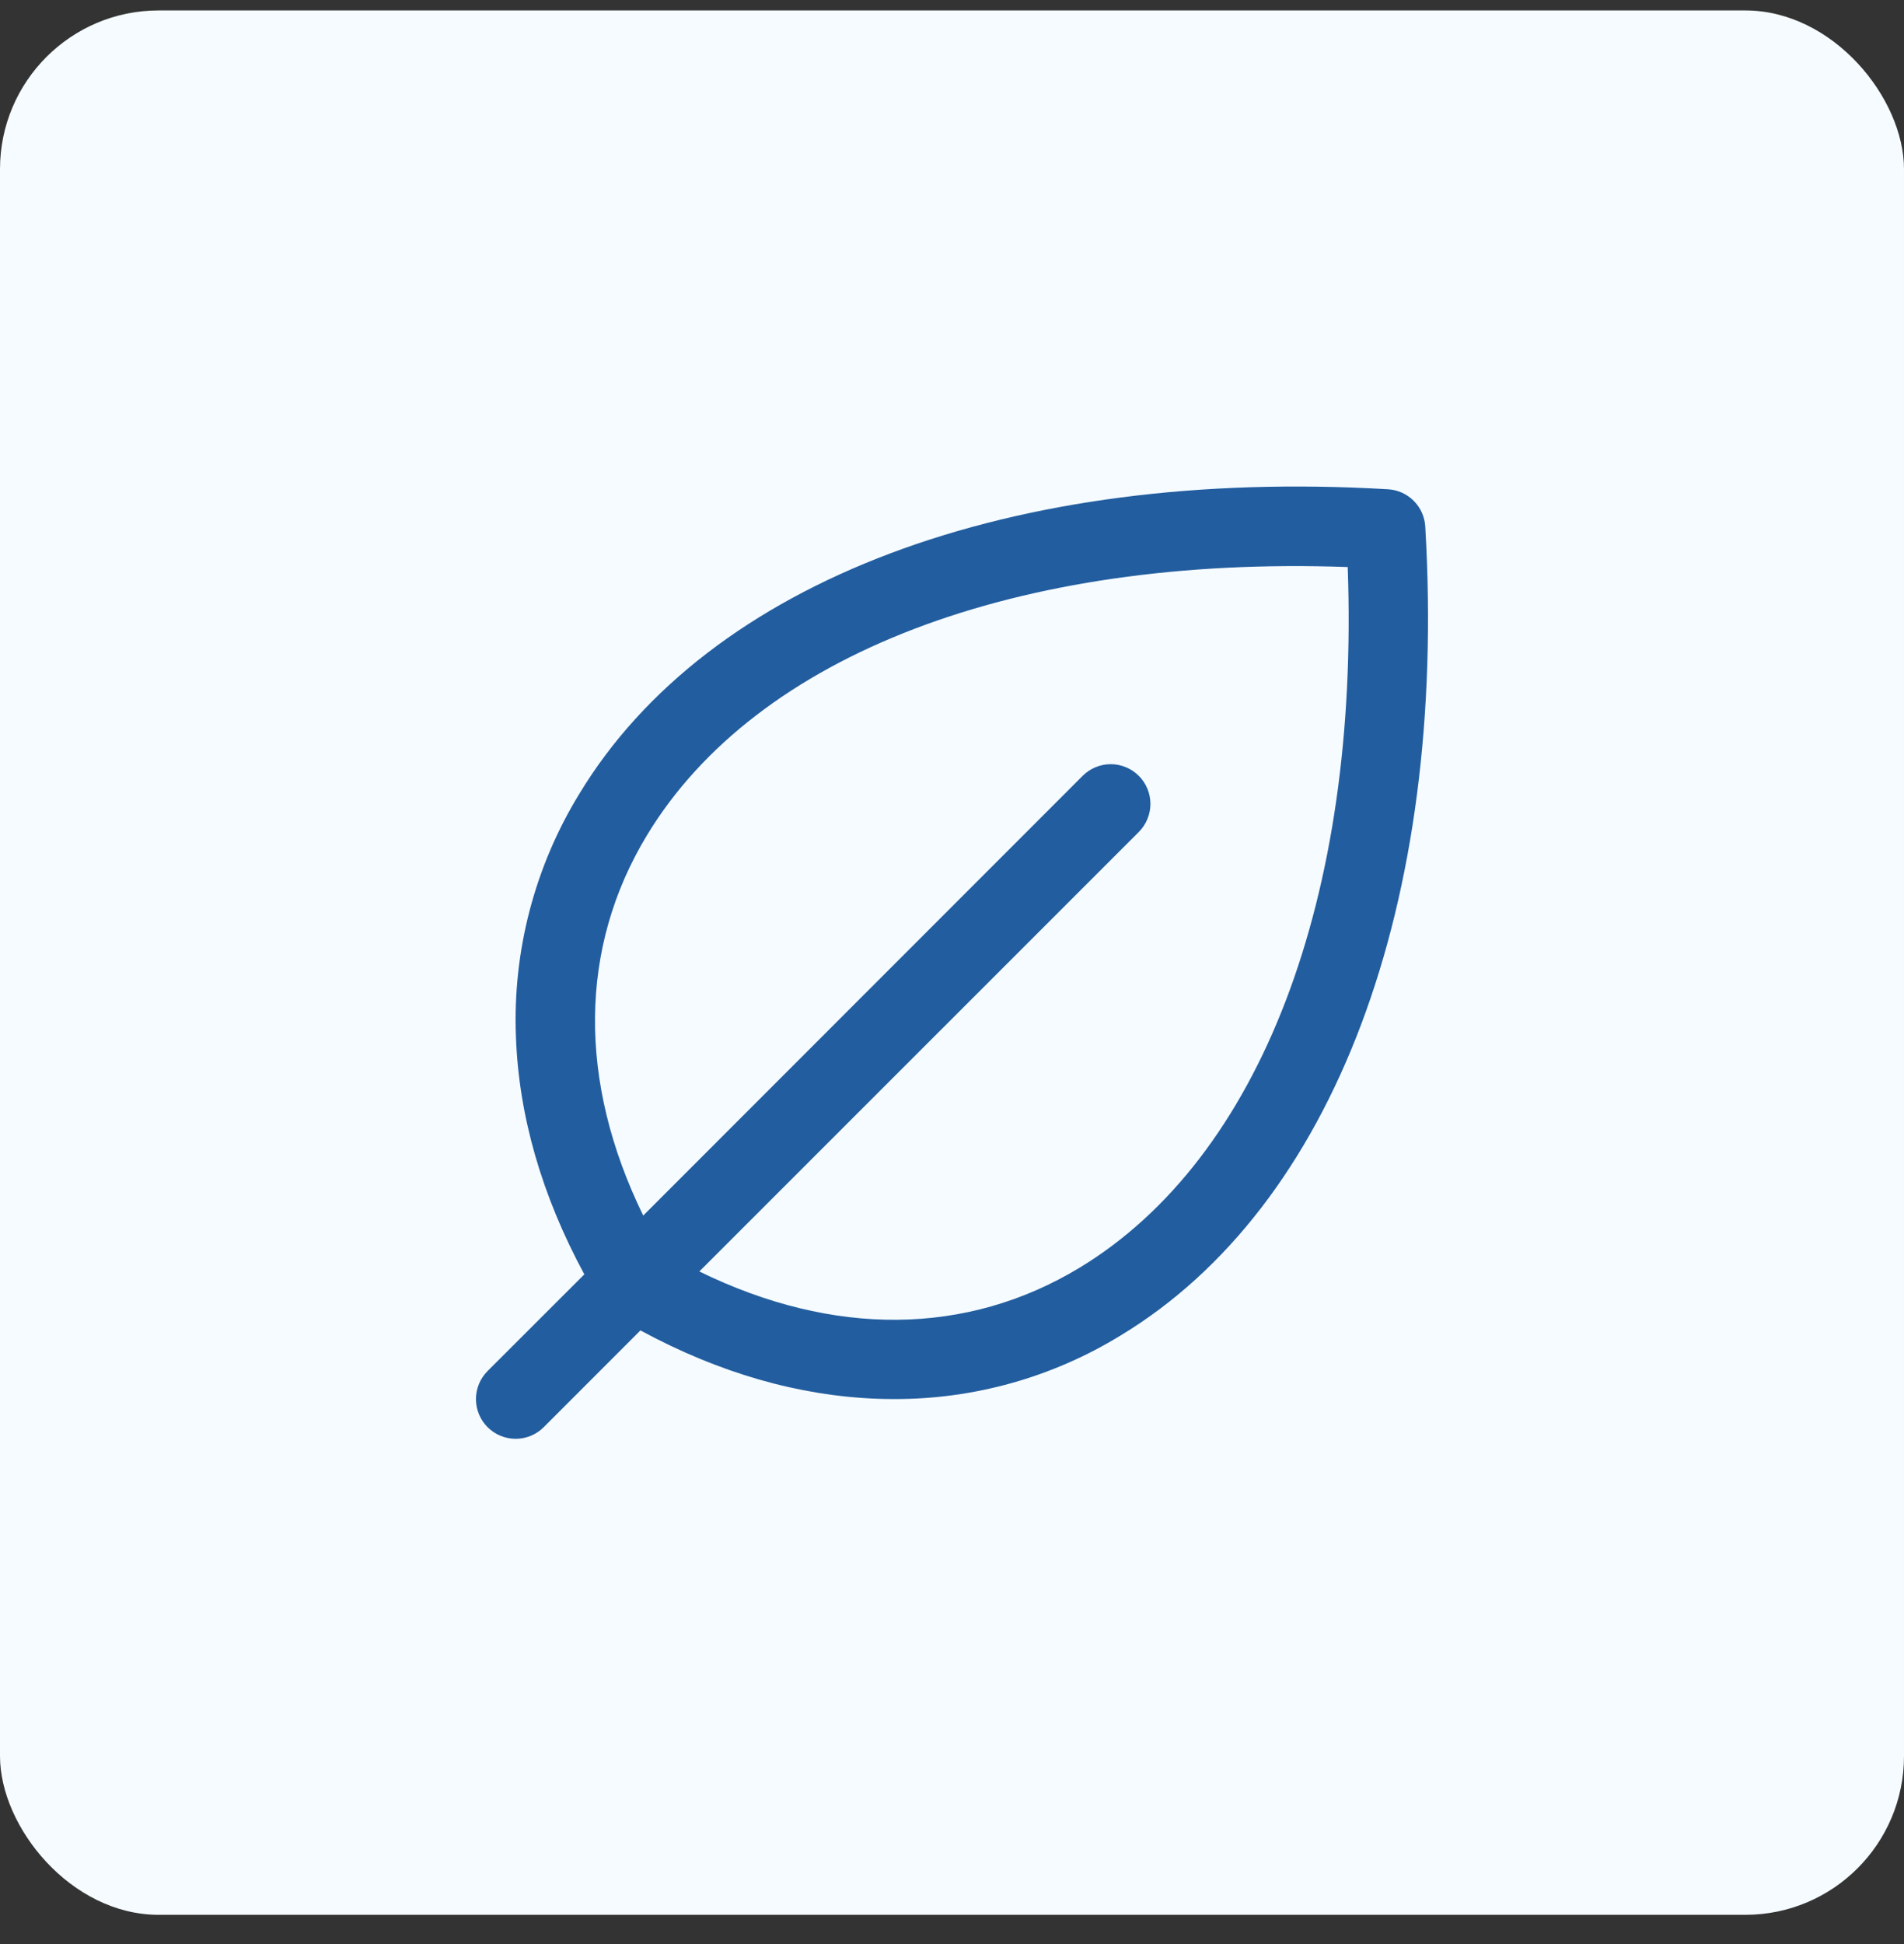 <svg width="48" height="49" viewBox="0 0 48 49" fill="none" xmlns="http://www.w3.org/2000/svg">
<rect x="0" y="0" width="48" height="49" fill="#333333" stroke="none"/>
<rect y="0.263" width="48" height="48" rx="4" fill="#F5FBFF"/>
<path d="M35.931 13.272C35.917 13.027 35.813 12.796 35.64 12.623C35.467 12.45 35.236 12.346 34.991 12.332C25.475 11.773 17.852 14.638 14.602 20.013C13.476 21.852 12.921 23.984 13.007 26.138C13.079 28.128 13.659 30.138 14.731 32.12L12.292 34.557C12.105 34.745 11.999 34.999 11.999 35.264C11.999 35.53 12.105 35.784 12.292 35.972C12.48 36.16 12.735 36.265 13 36.265C13.265 36.265 13.52 36.16 13.707 35.972L16.145 33.533C18.125 34.605 20.136 35.184 22.125 35.256C22.264 35.261 22.403 35.263 22.541 35.263C24.556 35.269 26.532 34.714 28.25 33.661C33.625 30.411 36.491 22.79 35.931 13.272ZM27.219 31.951C24.375 33.673 21.009 33.701 17.63 32.047L28.709 20.97C28.802 20.877 28.875 20.766 28.926 20.645C28.976 20.523 29.002 20.393 29.002 20.262C29.002 20.131 28.976 20 28.926 19.879C28.875 19.758 28.802 19.647 28.709 19.555C28.616 19.462 28.506 19.388 28.384 19.338C28.263 19.287 28.133 19.261 28.001 19.261C27.87 19.261 27.74 19.287 27.618 19.338C27.497 19.388 27.387 19.462 27.294 19.555L16.216 30.638C14.567 27.263 14.591 23.888 16.312 21.049C19.074 16.491 25.637 13.995 33.976 14.292C34.275 22.625 31.777 29.189 27.219 31.951Z" fill="#225D9F"/>
</svg>
